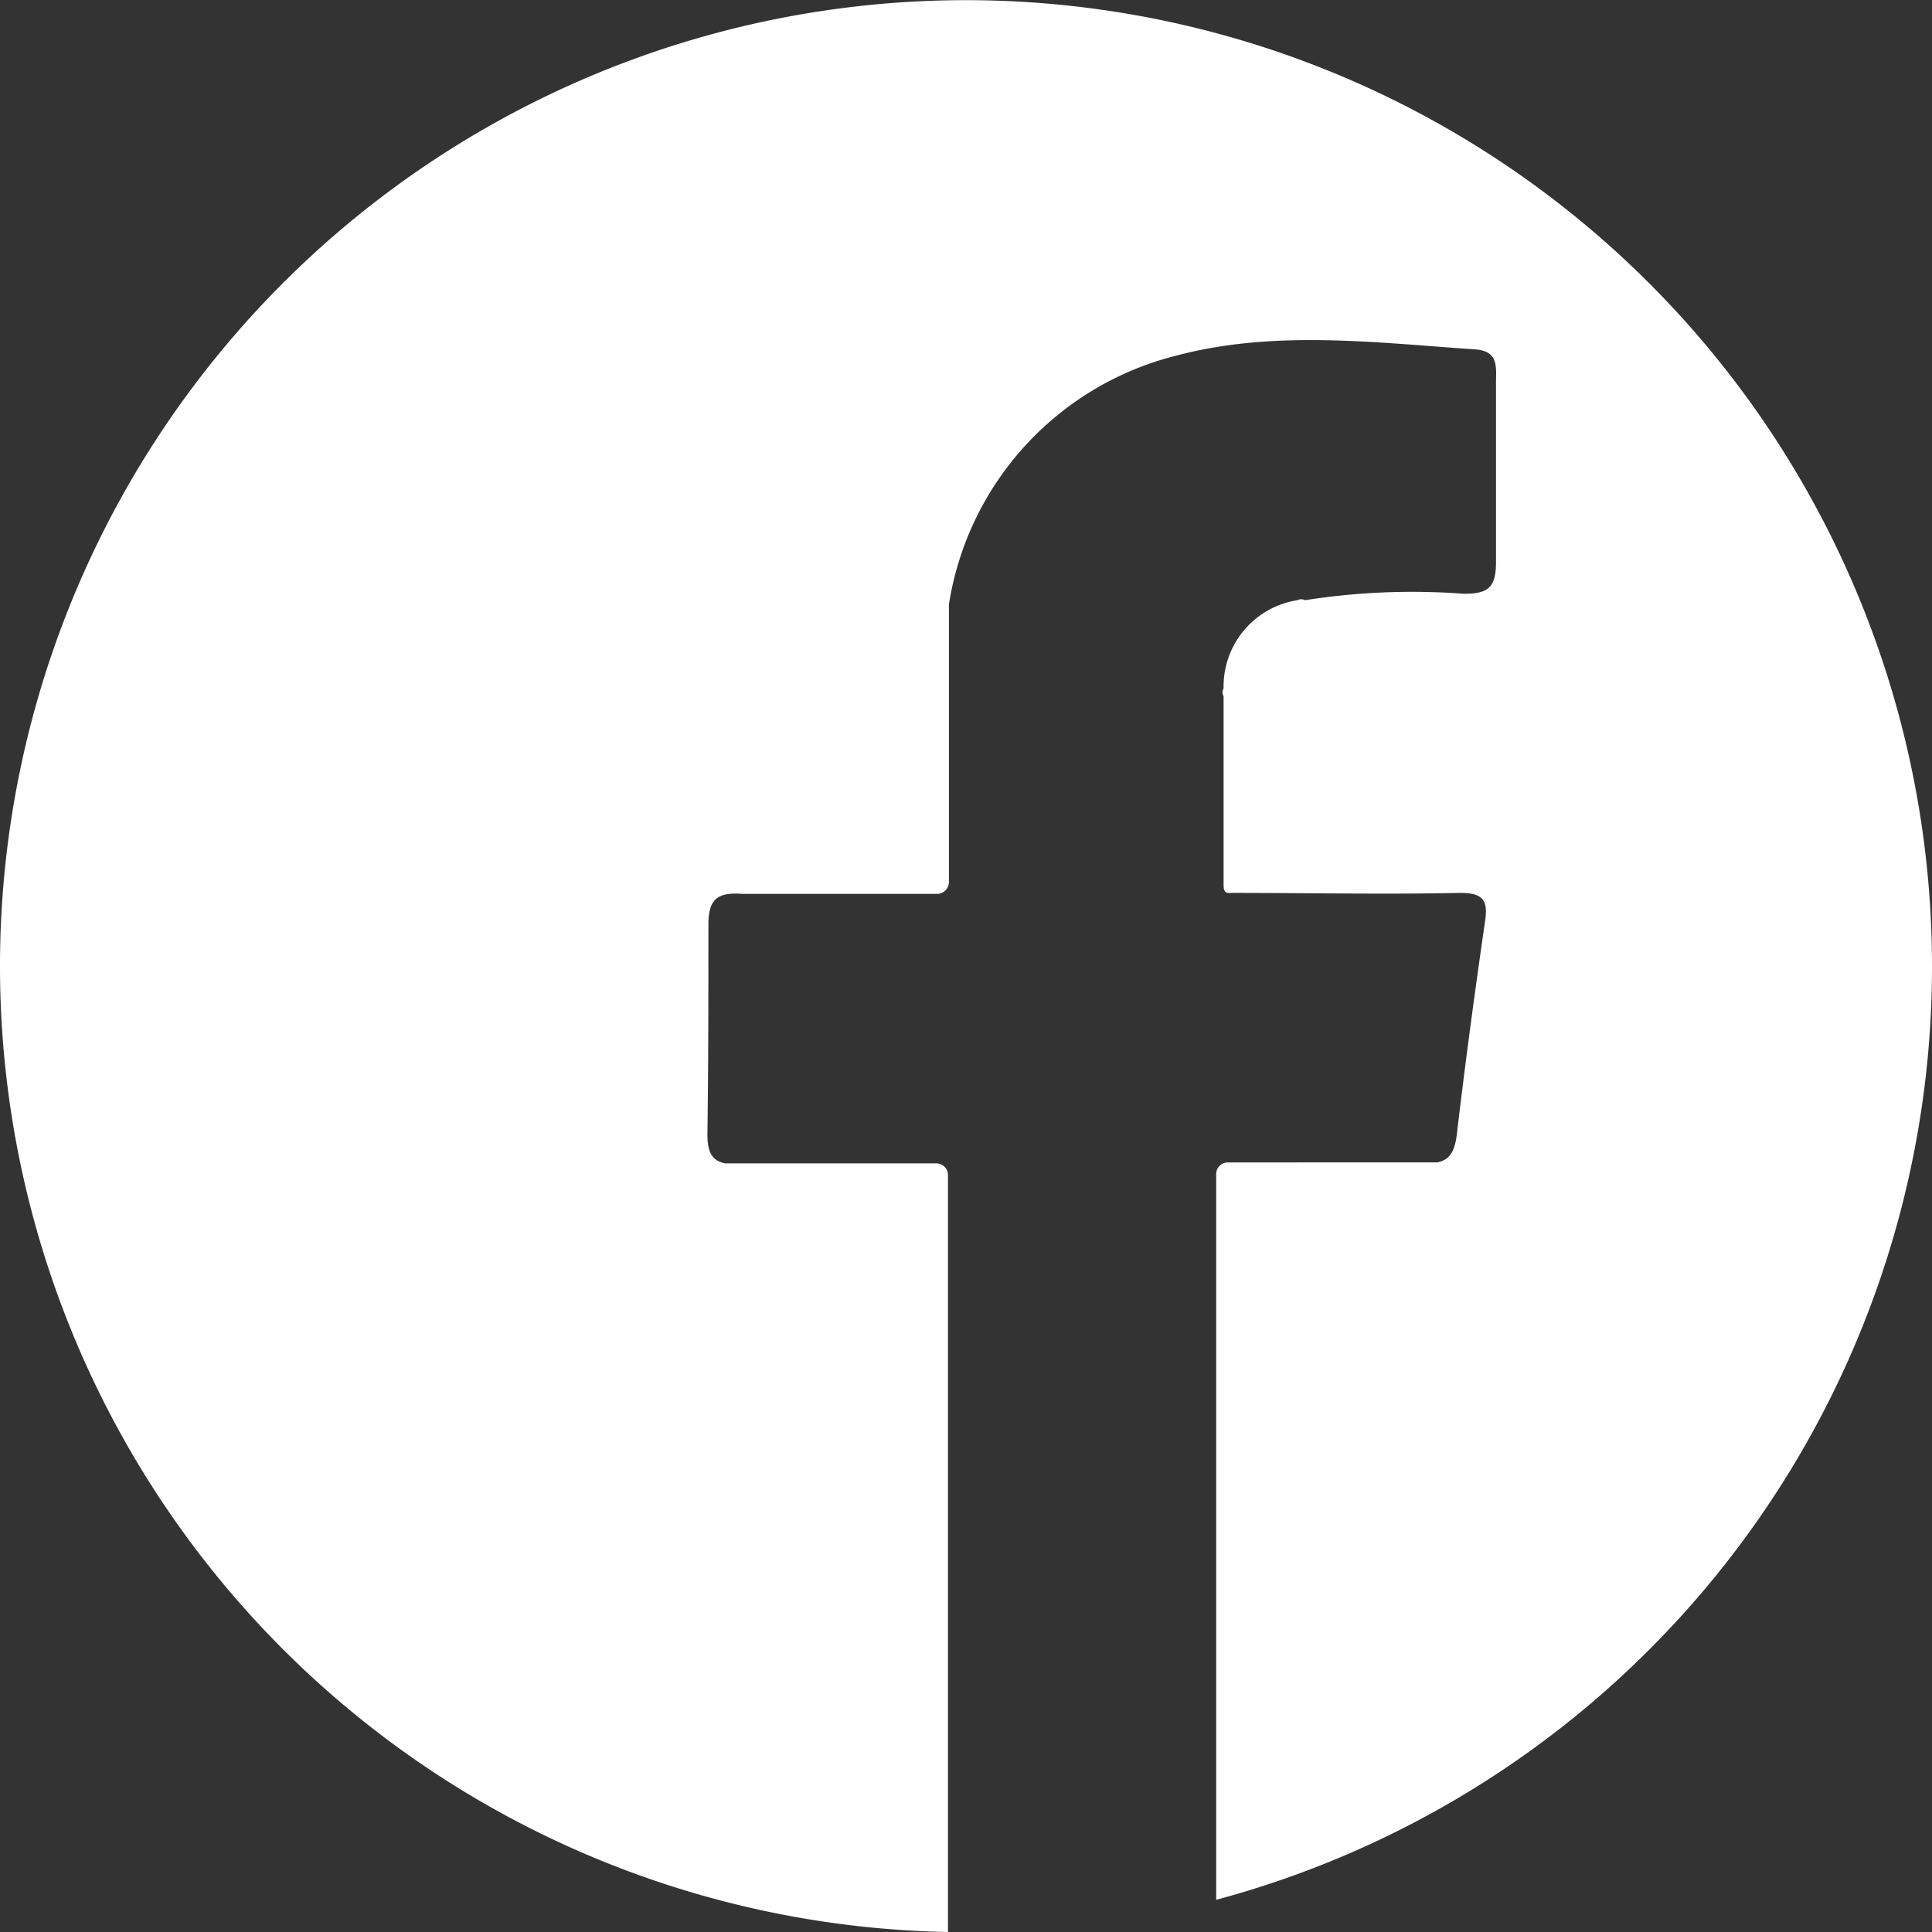 <svg id="圖層_1" data-name="圖層 1" xmlns="http://www.w3.org/2000/svg" viewBox="0 0 60 60"><rect x="0" y="0" width="60" height="60" fill="#333333" stroke="none"/><defs><style>.cls-1{fill:#fff;}</style></defs><path class="cls-1" d="M60,30A30,30,0,1,0,29.44,60V36.49a.36.36,0,0,0-.36-.36H22.52c-.38-.08-.56-.31-.55-.93C22,33,22,30.87,22,28.71c0-.84.33-1,1.07-.95,1.9,0,3.81,0,5.72,0l.12,0,.11,0h.09a.37.37,0,0,0,.36-.37V18.77a9.47,9.47,0,0,1,7-7.71c3.08-.83,6.22-.42,9.34-.21.7.05.66.49.65,1,0,1.87,0,3.73,0,5.59,0,.81-.24,1-1,1a21.42,21.42,0,0,0-4.93.2.26.26,0,0,0-.24,0A2.71,2.71,0,0,0,38,21.38a.23.23,0,0,0,0,.24c0,2,0,3.92,0,5.87,0,.2.06.26.24.24,2.37,0,4.75.05,7.1,0,.71,0,.88.22.78.88-.32,2.21-.62,4.43-.88,6.65-.07.52-.23.76-.6.84H38.12a.36.36,0,0,0-.35.36V59A30,30,0,0,0,60,30Z"/></svg>